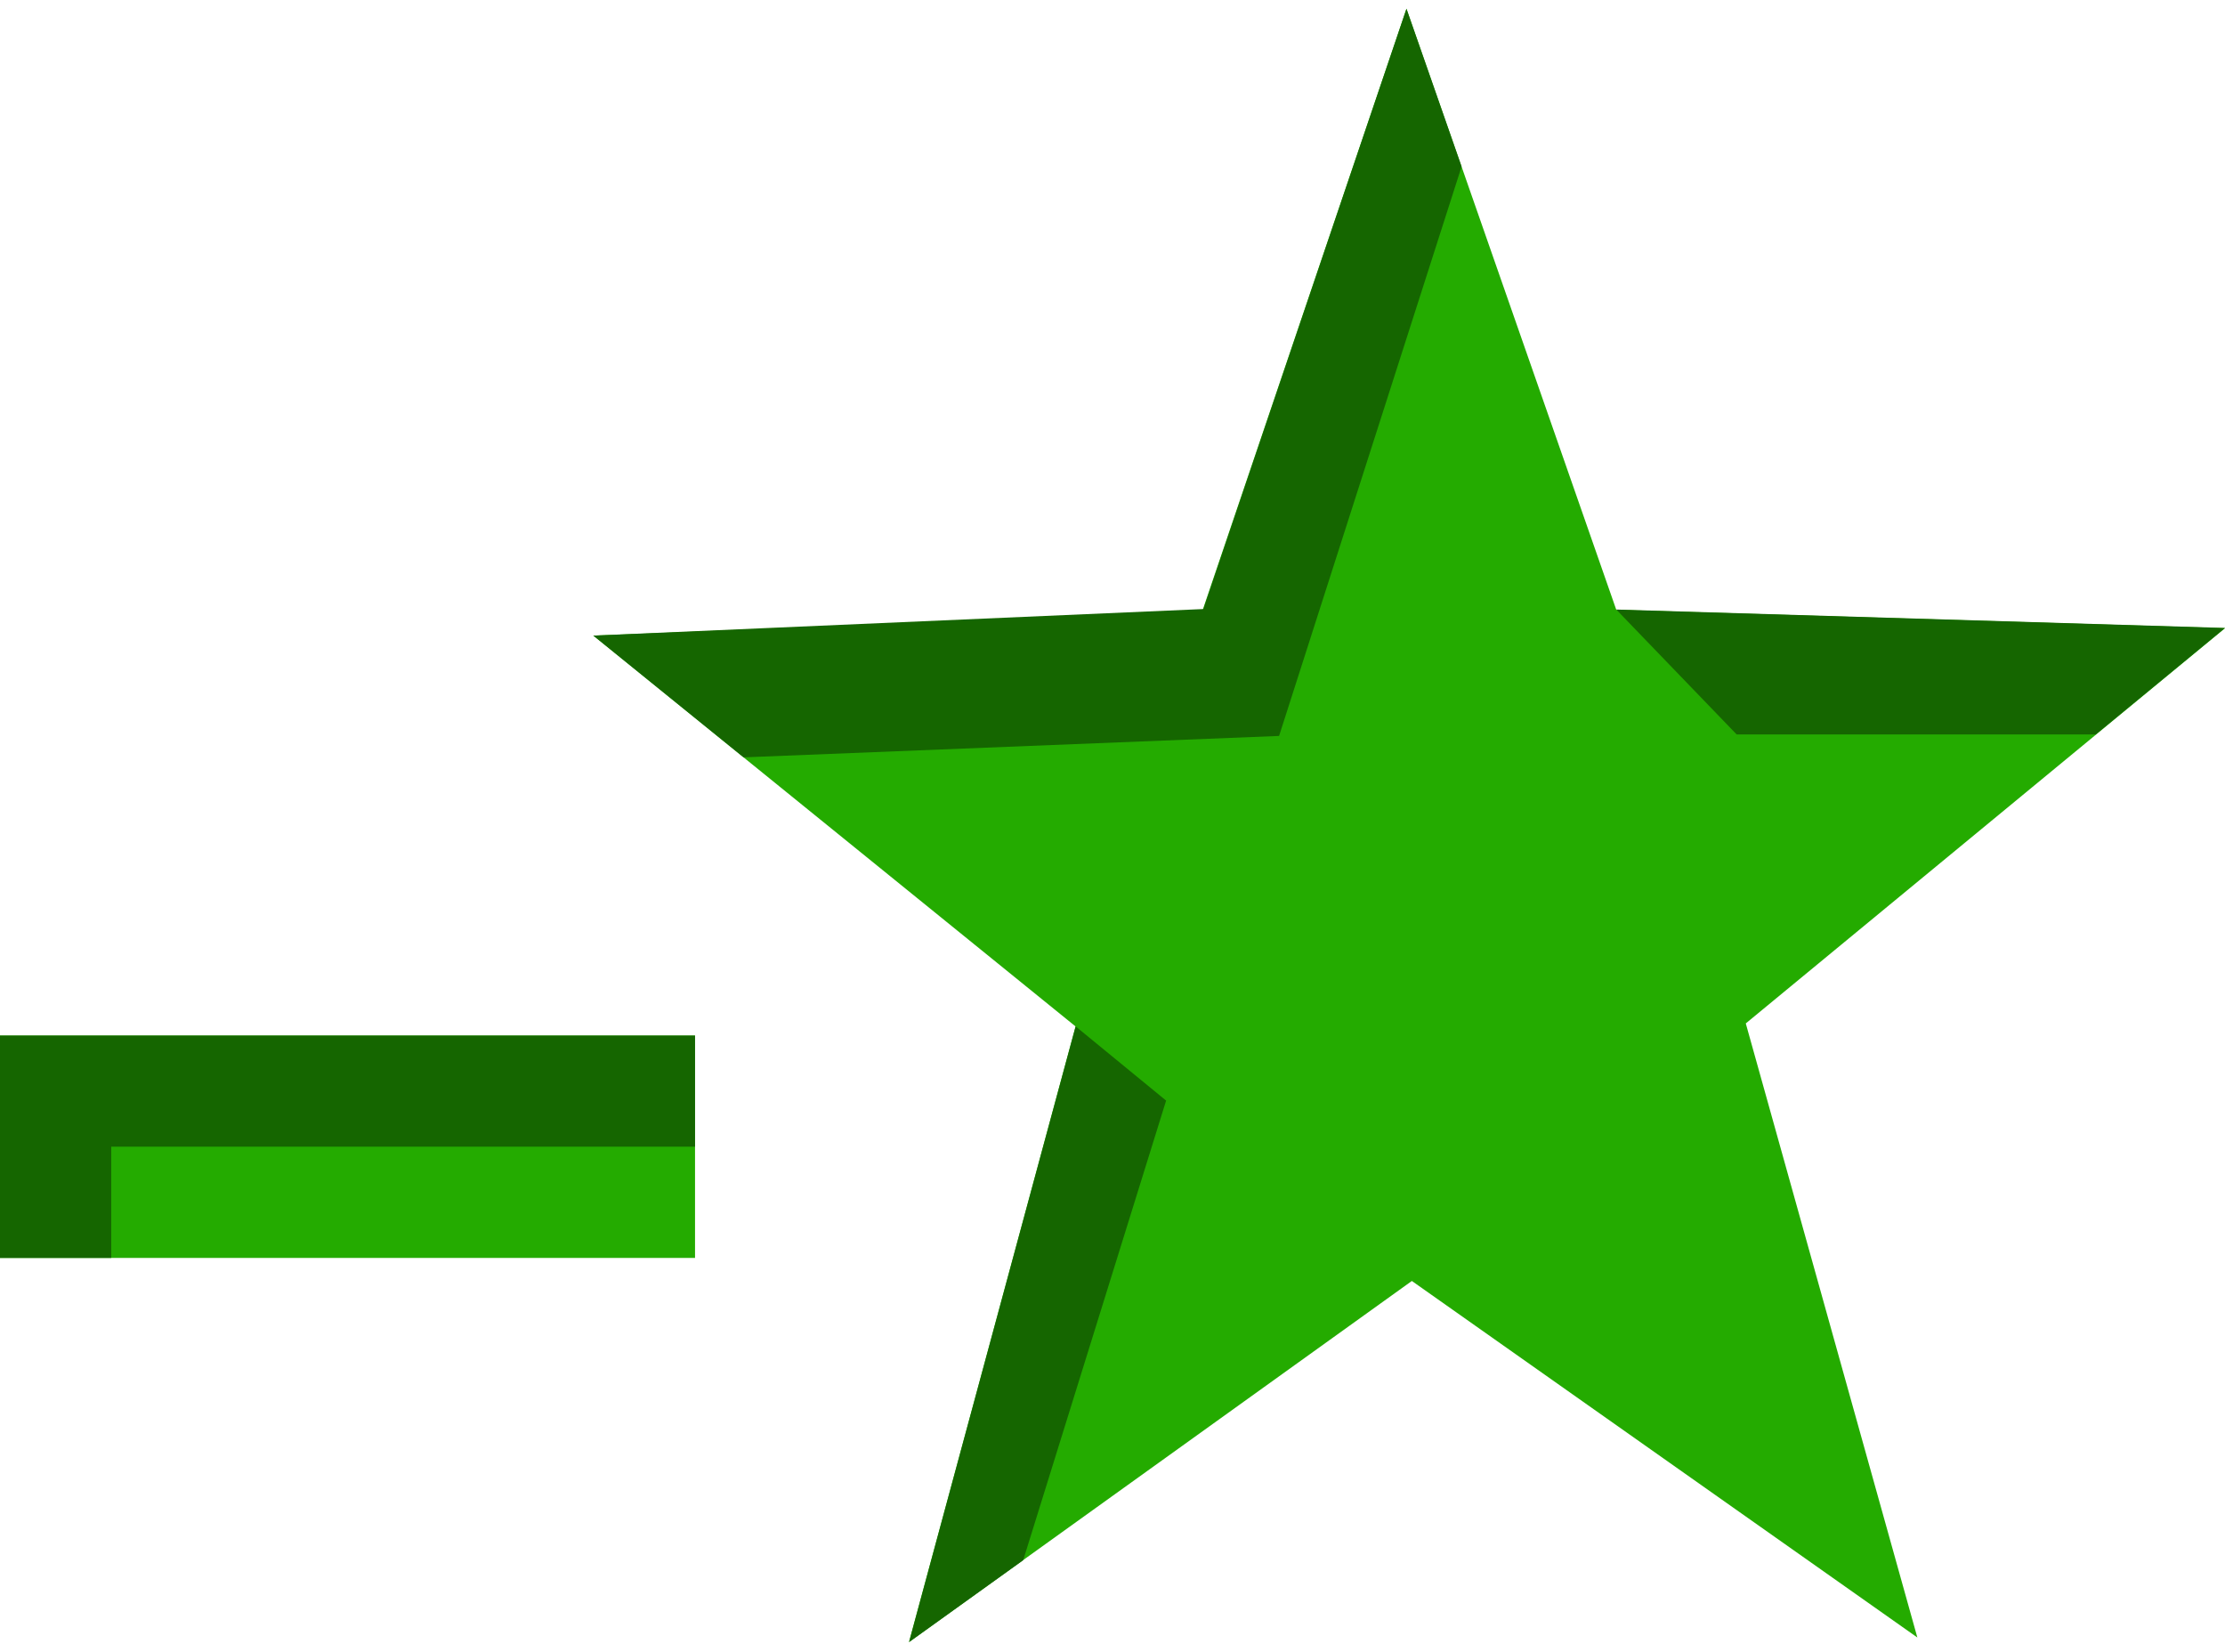 <svg version="1.2" baseProfile="tiny" xmlns="http://www.w3.org/2000/svg" viewBox="0 0 17.764 13.19"><path fill="#24ab00" d="M15.309 13.073l-4.037-2.847-4.015 2.883 1.33-4.915-3.85-3.12 4.86-.19L11.229.07l1.675 4.798 4.86.147-3.826 3.155 1.37 4.903h.001z"/><path fill="#156600" d="M11.229.07l.44 1.26-1.457 4.545-4.275.171-1.2-.972 4.871-.212L11.229.07zm5.505 5.793h-2.869l-.961-.997 4.86.147-1.032.85h.002zm-8.565 6.592l-.911.654 1.33-4.915.722.592-1.141 3.669z"/><g><path fill="#24ab00" d="M0 8.267h5.549v1.775H0z"/><path fill="#156600" d="M5.549 8.267H0v1.775h.888v-.888h4.661z"/></g></svg>